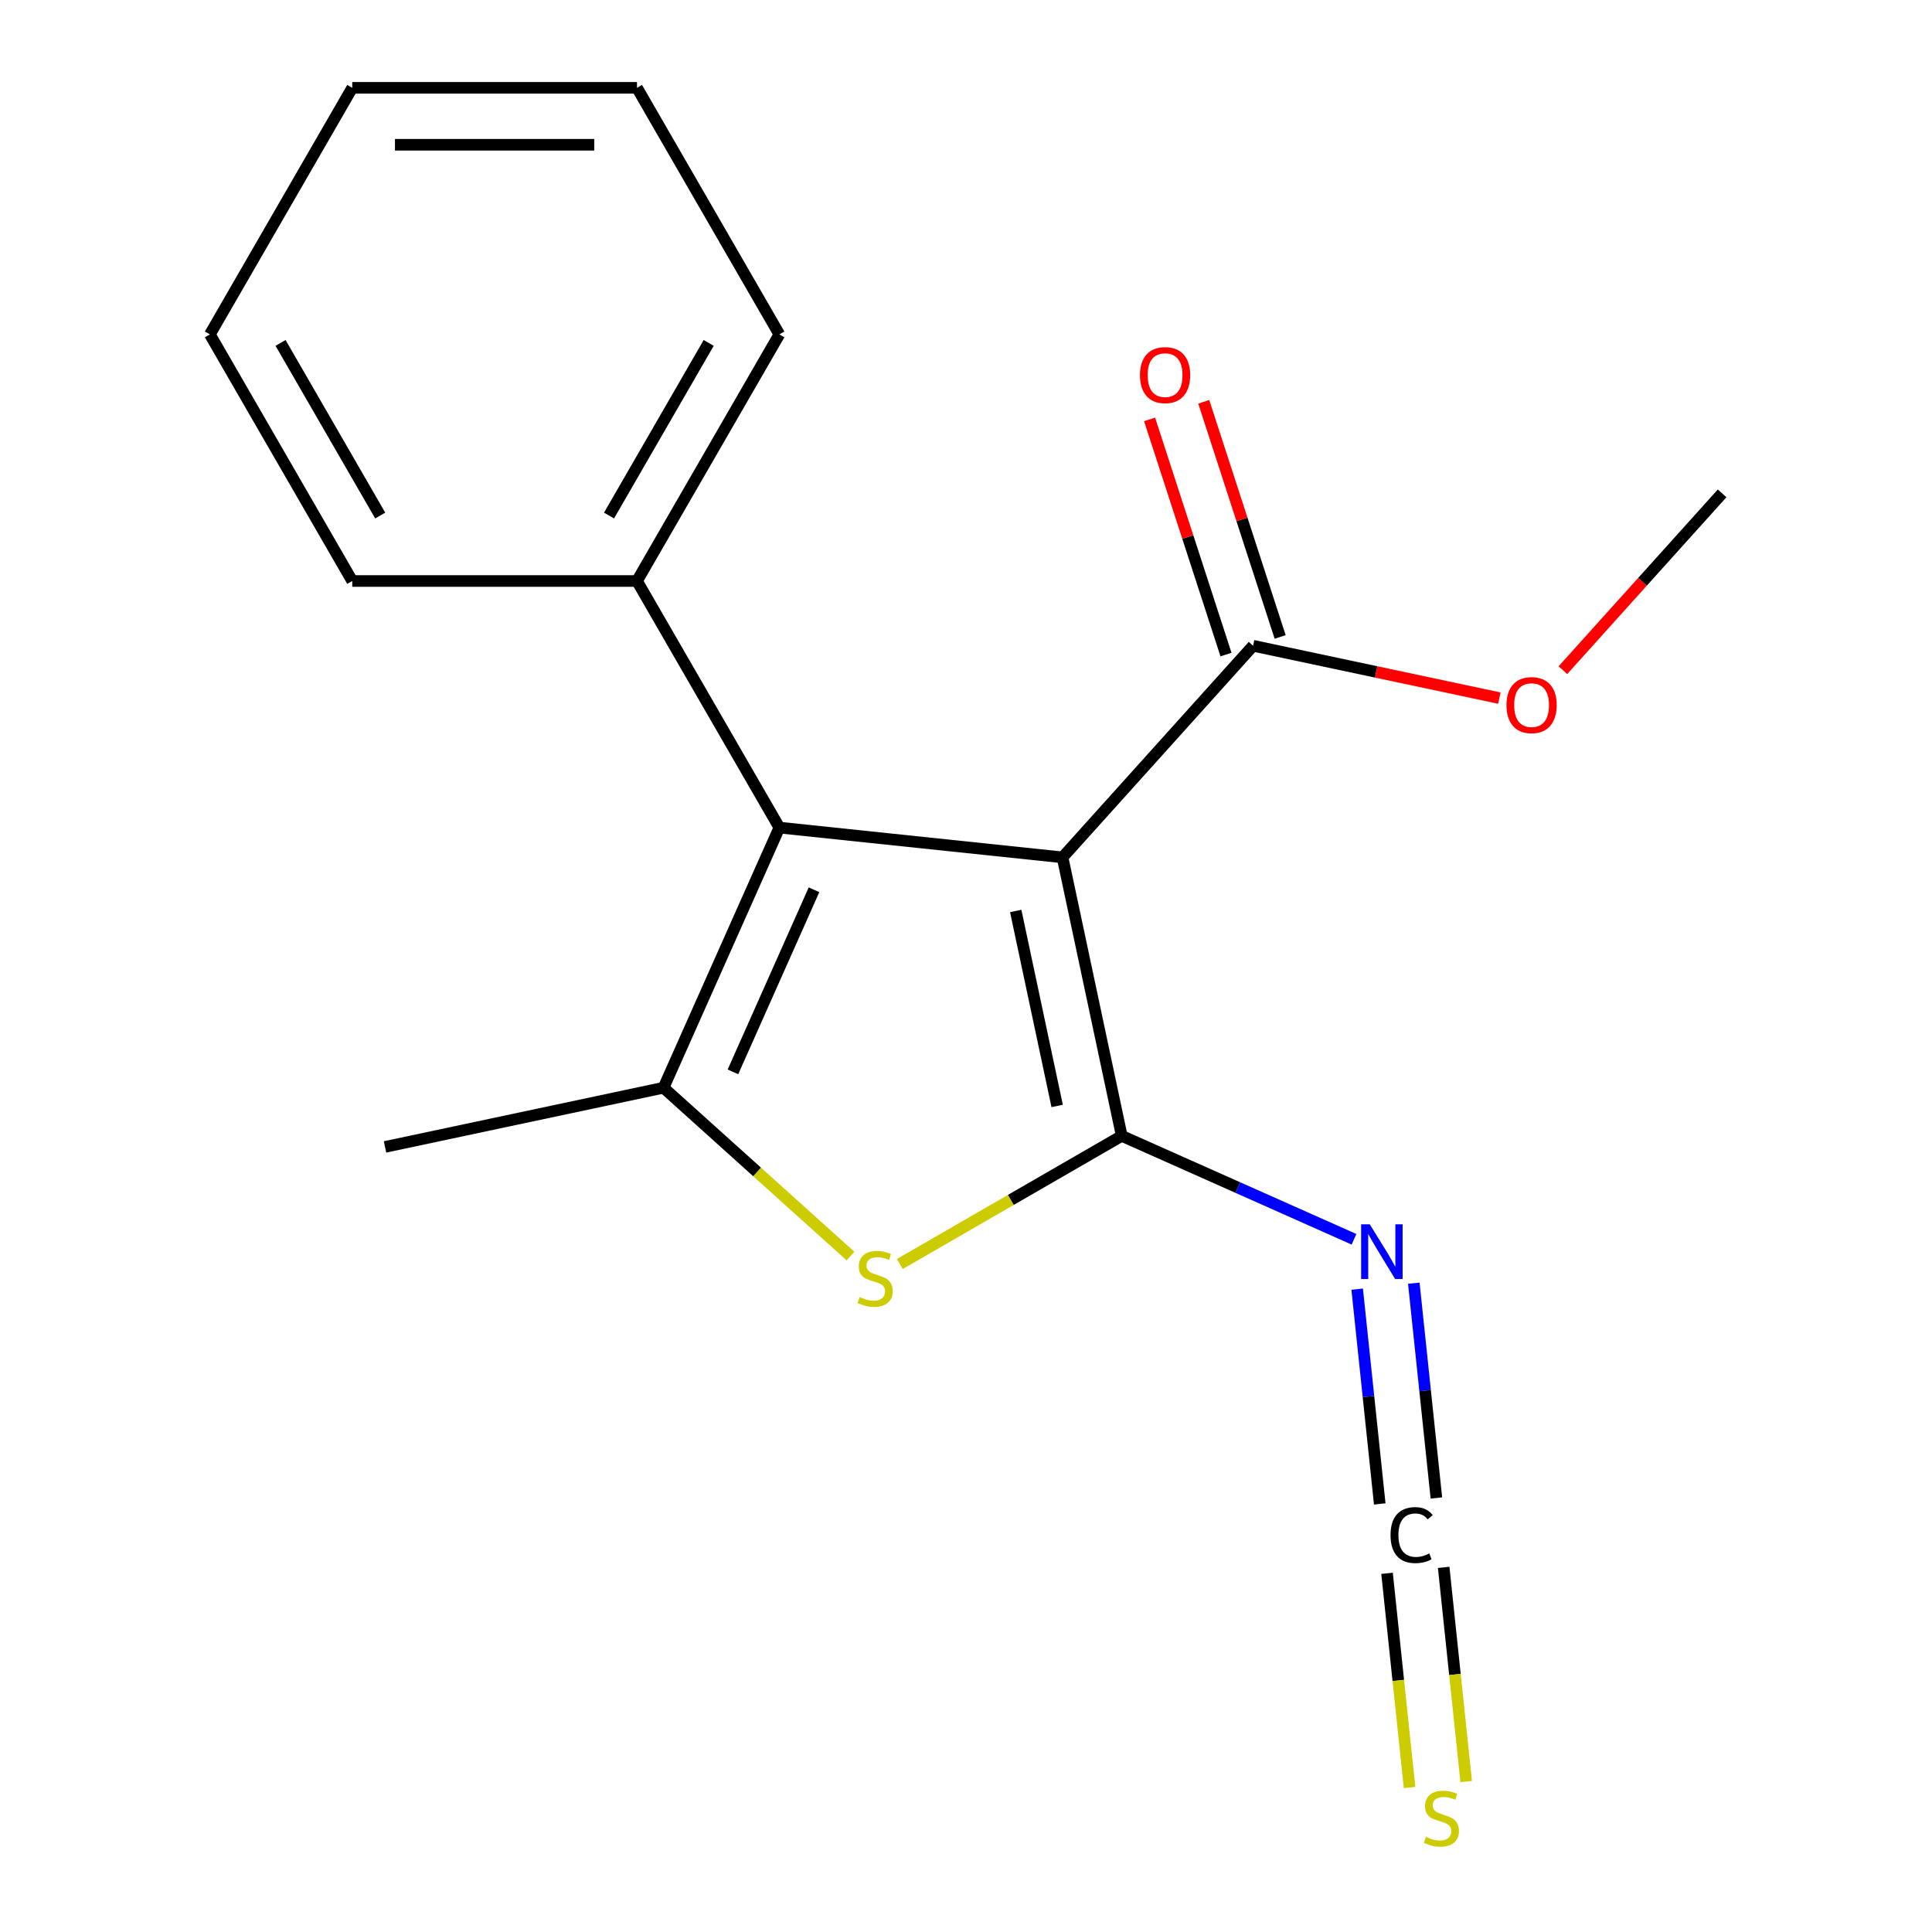 <?xml version='1.0' encoding='iso-8859-1'?>
<svg version='1.1' baseProfile='full'
              xmlns='http://www.w3.org/2000/svg'
                      xmlns:rdkit='http://www.rdkit.org/xml'
                      xmlns:xlink='http://www.w3.org/1999/xlink'
                  xml:space='preserve'
width='1000px' height='1000px' viewBox='0 0 1000 1000'>
<!-- END OF HEADER -->
<rect style='opacity:1.0;fill:#FFFFFF;stroke:none' width='1000' height='1000' x='0' y='0'> </rect>
<path class='bond-0' d='M 580.613,587.928 L 549.971,443.768' style='fill:none;fill-rule:evenodd;stroke:#000000;stroke-width:6px;stroke-linecap:butt;stroke-linejoin:miter;stroke-opacity:1' />
<path class='bond-0' d='M 547.184,572.433 L 525.735,471.52' style='fill:none;fill-rule:evenodd;stroke:#000000;stroke-width:6px;stroke-linecap:butt;stroke-linejoin:miter;stroke-opacity:1' />
<path class='bond-2' d='M 580.613,587.928 L 523.177,621.089' style='fill:none;fill-rule:evenodd;stroke:#000000;stroke-width:6px;stroke-linecap:butt;stroke-linejoin:miter;stroke-opacity:1' />
<path class='bond-2' d='M 523.177,621.089 L 465.742,654.249' style='fill:none;fill-rule:evenodd;stroke:#CCCC00;stroke-width:6px;stroke-linecap:butt;stroke-linejoin:miter;stroke-opacity:1' />
<path class='bond-4' d='M 580.613,587.928 L 640.72,614.69' style='fill:none;fill-rule:evenodd;stroke:#000000;stroke-width:6px;stroke-linecap:butt;stroke-linejoin:miter;stroke-opacity:1' />
<path class='bond-4' d='M 640.72,614.69 L 700.828,641.451' style='fill:none;fill-rule:evenodd;stroke:#0000FF;stroke-width:6px;stroke-linecap:butt;stroke-linejoin:miter;stroke-opacity:1' />
<path class='bond-1' d='M 549.971,443.768 L 403.397,428.362' style='fill:none;fill-rule:evenodd;stroke:#000000;stroke-width:6px;stroke-linecap:butt;stroke-linejoin:miter;stroke-opacity:1' />
<path class='bond-5' d='M 549.971,443.768 L 648.588,334.242' style='fill:none;fill-rule:evenodd;stroke:#000000;stroke-width:6px;stroke-linecap:butt;stroke-linejoin:miter;stroke-opacity:1' />
<path class='bond-8' d='M 403.397,428.362 L 329.706,300.726' style='fill:none;fill-rule:evenodd;stroke:#000000;stroke-width:6px;stroke-linecap:butt;stroke-linejoin:miter;stroke-opacity:1' />
<path class='bond-18' d='M 403.397,428.362 L 343.451,563.002' style='fill:none;fill-rule:evenodd;stroke:#000000;stroke-width:6px;stroke-linecap:butt;stroke-linejoin:miter;stroke-opacity:1' />
<path class='bond-18' d='M 421.333,460.547 L 379.371,554.795' style='fill:none;fill-rule:evenodd;stroke:#000000;stroke-width:6px;stroke-linecap:butt;stroke-linejoin:miter;stroke-opacity:1' />
<path class='bond-3' d='M 440.212,650.126 L 391.832,606.564' style='fill:none;fill-rule:evenodd;stroke:#CCCC00;stroke-width:6px;stroke-linecap:butt;stroke-linejoin:miter;stroke-opacity:1' />
<path class='bond-3' d='M 391.832,606.564 L 343.451,563.002' style='fill:none;fill-rule:evenodd;stroke:#000000;stroke-width:6px;stroke-linecap:butt;stroke-linejoin:miter;stroke-opacity:1' />
<path class='bond-11' d='M 343.451,563.002 L 199.291,593.644' style='fill:none;fill-rule:evenodd;stroke:#000000;stroke-width:6px;stroke-linecap:butt;stroke-linejoin:miter;stroke-opacity:1' />
<path class='bond-6' d='M 702.47,667.259 L 708.313,722.845' style='fill:none;fill-rule:evenodd;stroke:#0000FF;stroke-width:6px;stroke-linecap:butt;stroke-linejoin:miter;stroke-opacity:1' />
<path class='bond-6' d='M 708.313,722.845 L 714.155,778.432' style='fill:none;fill-rule:evenodd;stroke:#000000;stroke-width:6px;stroke-linecap:butt;stroke-linejoin:miter;stroke-opacity:1' />
<path class='bond-6' d='M 731.785,664.177 L 737.628,719.764' style='fill:none;fill-rule:evenodd;stroke:#0000FF;stroke-width:6px;stroke-linecap:butt;stroke-linejoin:miter;stroke-opacity:1' />
<path class='bond-6' d='M 737.628,719.764 L 743.47,775.351' style='fill:none;fill-rule:evenodd;stroke:#000000;stroke-width:6px;stroke-linecap:butt;stroke-linejoin:miter;stroke-opacity:1' />
<path class='bond-9' d='M 662.605,329.688 L 642.829,268.826' style='fill:none;fill-rule:evenodd;stroke:#000000;stroke-width:6px;stroke-linecap:butt;stroke-linejoin:miter;stroke-opacity:1' />
<path class='bond-9' d='M 642.829,268.826 L 623.054,207.964' style='fill:none;fill-rule:evenodd;stroke:#FF0000;stroke-width:6px;stroke-linecap:butt;stroke-linejoin:miter;stroke-opacity:1' />
<path class='bond-9' d='M 634.571,338.796 L 614.796,277.935' style='fill:none;fill-rule:evenodd;stroke:#000000;stroke-width:6px;stroke-linecap:butt;stroke-linejoin:miter;stroke-opacity:1' />
<path class='bond-9' d='M 614.796,277.935 L 595.021,217.073' style='fill:none;fill-rule:evenodd;stroke:#FF0000;stroke-width:6px;stroke-linecap:butt;stroke-linejoin:miter;stroke-opacity:1' />
<path class='bond-10' d='M 648.588,334.242 L 712.326,347.79' style='fill:none;fill-rule:evenodd;stroke:#000000;stroke-width:6px;stroke-linecap:butt;stroke-linejoin:miter;stroke-opacity:1' />
<path class='bond-10' d='M 712.326,347.79 L 776.064,361.338' style='fill:none;fill-rule:evenodd;stroke:#FF0000;stroke-width:6px;stroke-linecap:butt;stroke-linejoin:miter;stroke-opacity:1' />
<path class='bond-7' d='M 717.931,814.352 L 723.757,869.786' style='fill:none;fill-rule:evenodd;stroke:#000000;stroke-width:6px;stroke-linecap:butt;stroke-linejoin:miter;stroke-opacity:1' />
<path class='bond-7' d='M 723.757,869.786 L 729.583,925.219' style='fill:none;fill-rule:evenodd;stroke:#CCCC00;stroke-width:6px;stroke-linecap:butt;stroke-linejoin:miter;stroke-opacity:1' />
<path class='bond-7' d='M 747.245,811.271 L 753.072,866.704' style='fill:none;fill-rule:evenodd;stroke:#000000;stroke-width:6px;stroke-linecap:butt;stroke-linejoin:miter;stroke-opacity:1' />
<path class='bond-7' d='M 753.072,866.704 L 758.898,922.138' style='fill:none;fill-rule:evenodd;stroke:#CCCC00;stroke-width:6px;stroke-linecap:butt;stroke-linejoin:miter;stroke-opacity:1' />
<path class='bond-12' d='M 329.706,300.726 L 403.397,173.09' style='fill:none;fill-rule:evenodd;stroke:#000000;stroke-width:6px;stroke-linecap:butt;stroke-linejoin:miter;stroke-opacity:1' />
<path class='bond-12' d='M 315.233,266.843 L 366.816,177.498' style='fill:none;fill-rule:evenodd;stroke:#000000;stroke-width:6px;stroke-linecap:butt;stroke-linejoin:miter;stroke-opacity:1' />
<path class='bond-13' d='M 329.706,300.726 L 182.325,300.726' style='fill:none;fill-rule:evenodd;stroke:#000000;stroke-width:6px;stroke-linecap:butt;stroke-linejoin:miter;stroke-opacity:1' />
<path class='bond-14' d='M 808.96,346.88 L 850.163,301.119' style='fill:none;fill-rule:evenodd;stroke:#FF0000;stroke-width:6px;stroke-linecap:butt;stroke-linejoin:miter;stroke-opacity:1' />
<path class='bond-14' d='M 850.163,301.119 L 891.366,255.359' style='fill:none;fill-rule:evenodd;stroke:#000000;stroke-width:6px;stroke-linecap:butt;stroke-linejoin:miter;stroke-opacity:1' />
<path class='bond-15' d='M 403.397,173.09 L 329.706,45.455' style='fill:none;fill-rule:evenodd;stroke:#000000;stroke-width:6px;stroke-linecap:butt;stroke-linejoin:miter;stroke-opacity:1' />
<path class='bond-16' d='M 182.325,300.726 L 108.634,173.09' style='fill:none;fill-rule:evenodd;stroke:#000000;stroke-width:6px;stroke-linecap:butt;stroke-linejoin:miter;stroke-opacity:1' />
<path class='bond-16' d='M 196.799,266.843 L 145.215,177.498' style='fill:none;fill-rule:evenodd;stroke:#000000;stroke-width:6px;stroke-linecap:butt;stroke-linejoin:miter;stroke-opacity:1' />
<path class='bond-19' d='M 329.706,45.455 L 182.325,45.455' style='fill:none;fill-rule:evenodd;stroke:#000000;stroke-width:6px;stroke-linecap:butt;stroke-linejoin:miter;stroke-opacity:1' />
<path class='bond-19' d='M 307.599,74.931 L 204.432,74.931' style='fill:none;fill-rule:evenodd;stroke:#000000;stroke-width:6px;stroke-linecap:butt;stroke-linejoin:miter;stroke-opacity:1' />
<path class='bond-17' d='M 108.634,173.09 L 182.325,45.455' style='fill:none;fill-rule:evenodd;stroke:#000000;stroke-width:6px;stroke-linecap:butt;stroke-linejoin:miter;stroke-opacity:1' />
<path  class='atom-3' d='M 444.977 671.339
Q 445.297 671.459, 446.617 672.019
Q 447.937 672.579, 449.377 672.939
Q 450.857 673.259, 452.297 673.259
Q 454.977 673.259, 456.537 671.979
Q 458.097 670.659, 458.097 668.379
Q 458.097 666.819, 457.297 665.859
Q 456.537 664.899, 455.337 664.379
Q 454.137 663.859, 452.137 663.259
Q 449.617 662.499, 448.097 661.779
Q 446.617 661.059, 445.537 659.539
Q 444.497 658.019, 444.497 655.459
Q 444.497 651.899, 446.897 649.699
Q 449.337 647.499, 454.137 647.499
Q 457.417 647.499, 461.137 649.059
L 460.217 652.139
Q 456.817 650.739, 454.257 650.739
Q 451.497 650.739, 449.977 651.899
Q 448.457 653.019, 448.497 654.979
Q 448.497 656.499, 449.257 657.419
Q 450.057 658.339, 451.177 658.859
Q 452.337 659.379, 454.257 659.979
Q 456.817 660.779, 458.337 661.579
Q 459.857 662.379, 460.937 664.019
Q 462.057 665.619, 462.057 668.379
Q 462.057 672.299, 459.417 674.419
Q 456.817 676.499, 452.457 676.499
Q 449.937 676.499, 448.017 675.939
Q 446.137 675.419, 443.897 674.499
L 444.977 671.339
' fill='#CCCC00'/>
<path  class='atom-5' d='M 708.992 633.714
L 718.272 648.714
Q 719.192 650.194, 720.672 652.874
Q 722.152 655.554, 722.232 655.714
L 722.232 633.714
L 725.992 633.714
L 725.992 662.034
L 722.112 662.034
L 712.152 645.634
Q 710.992 643.714, 709.752 641.514
Q 708.552 639.314, 708.192 638.634
L 708.192 662.034
L 704.512 662.034
L 704.512 633.714
L 708.992 633.714
' fill='#0000FF'/>
<path  class='atom-7' d='M 719.738 794.567
Q 719.738 787.527, 723.018 783.847
Q 726.338 780.127, 732.618 780.127
Q 738.458 780.127, 741.578 784.247
L 738.938 786.407
Q 736.658 783.407, 732.618 783.407
Q 728.338 783.407, 726.058 786.287
Q 723.818 789.127, 723.818 794.567
Q 723.818 800.167, 726.138 803.047
Q 728.498 805.927, 733.058 805.927
Q 736.178 805.927, 739.818 804.047
L 740.938 807.047
Q 739.458 808.007, 737.218 808.567
Q 734.978 809.127, 732.498 809.127
Q 726.338 809.127, 723.018 805.367
Q 719.738 801.607, 719.738 794.567
' fill='#000000'/>
<path  class='atom-8' d='M 738.063 950.741
Q 738.383 950.861, 739.703 951.421
Q 741.023 951.981, 742.463 952.341
Q 743.943 952.661, 745.383 952.661
Q 748.063 952.661, 749.623 951.381
Q 751.183 950.061, 751.183 947.781
Q 751.183 946.221, 750.383 945.261
Q 749.623 944.301, 748.423 943.781
Q 747.223 943.261, 745.223 942.661
Q 742.703 941.901, 741.183 941.181
Q 739.703 940.461, 738.623 938.941
Q 737.583 937.421, 737.583 934.861
Q 737.583 931.301, 739.983 929.101
Q 742.423 926.901, 747.223 926.901
Q 750.503 926.901, 754.223 928.461
L 753.303 931.541
Q 749.903 930.141, 747.343 930.141
Q 744.583 930.141, 743.063 931.301
Q 741.543 932.421, 741.583 934.381
Q 741.583 935.901, 742.343 936.821
Q 743.143 937.741, 744.263 938.261
Q 745.423 938.781, 747.343 939.381
Q 749.903 940.181, 751.423 940.981
Q 752.943 941.781, 754.023 943.421
Q 755.143 945.021, 755.143 947.781
Q 755.143 951.701, 752.503 953.821
Q 749.903 955.901, 745.543 955.901
Q 743.023 955.901, 741.103 955.341
Q 739.223 954.821, 736.983 953.901
L 738.063 950.741
' fill='#CCCC00'/>
<path  class='atom-10' d='M 590.045 194.154
Q 590.045 187.354, 593.405 183.554
Q 596.765 179.754, 603.045 179.754
Q 609.325 179.754, 612.685 183.554
Q 616.045 187.354, 616.045 194.154
Q 616.045 201.034, 612.645 204.954
Q 609.245 208.834, 603.045 208.834
Q 596.805 208.834, 593.405 204.954
Q 590.045 201.074, 590.045 194.154
M 603.045 205.634
Q 607.365 205.634, 609.685 202.754
Q 612.045 199.834, 612.045 194.154
Q 612.045 188.594, 609.685 185.794
Q 607.365 182.954, 603.045 182.954
Q 598.725 182.954, 596.365 185.754
Q 594.045 188.554, 594.045 194.154
Q 594.045 199.874, 596.365 202.754
Q 598.725 205.634, 603.045 205.634
' fill='#FF0000'/>
<path  class='atom-11' d='M 779.748 364.964
Q 779.748 358.164, 783.108 354.364
Q 786.468 350.564, 792.748 350.564
Q 799.028 350.564, 802.388 354.364
Q 805.748 358.164, 805.748 364.964
Q 805.748 371.844, 802.348 375.764
Q 798.948 379.644, 792.748 379.644
Q 786.508 379.644, 783.108 375.764
Q 779.748 371.884, 779.748 364.964
M 792.748 376.444
Q 797.068 376.444, 799.388 373.564
Q 801.748 370.644, 801.748 364.964
Q 801.748 359.404, 799.388 356.604
Q 797.068 353.764, 792.748 353.764
Q 788.428 353.764, 786.068 356.564
Q 783.748 359.364, 783.748 364.964
Q 783.748 370.684, 786.068 373.564
Q 788.428 376.444, 792.748 376.444
' fill='#FF0000'/>
</svg>
